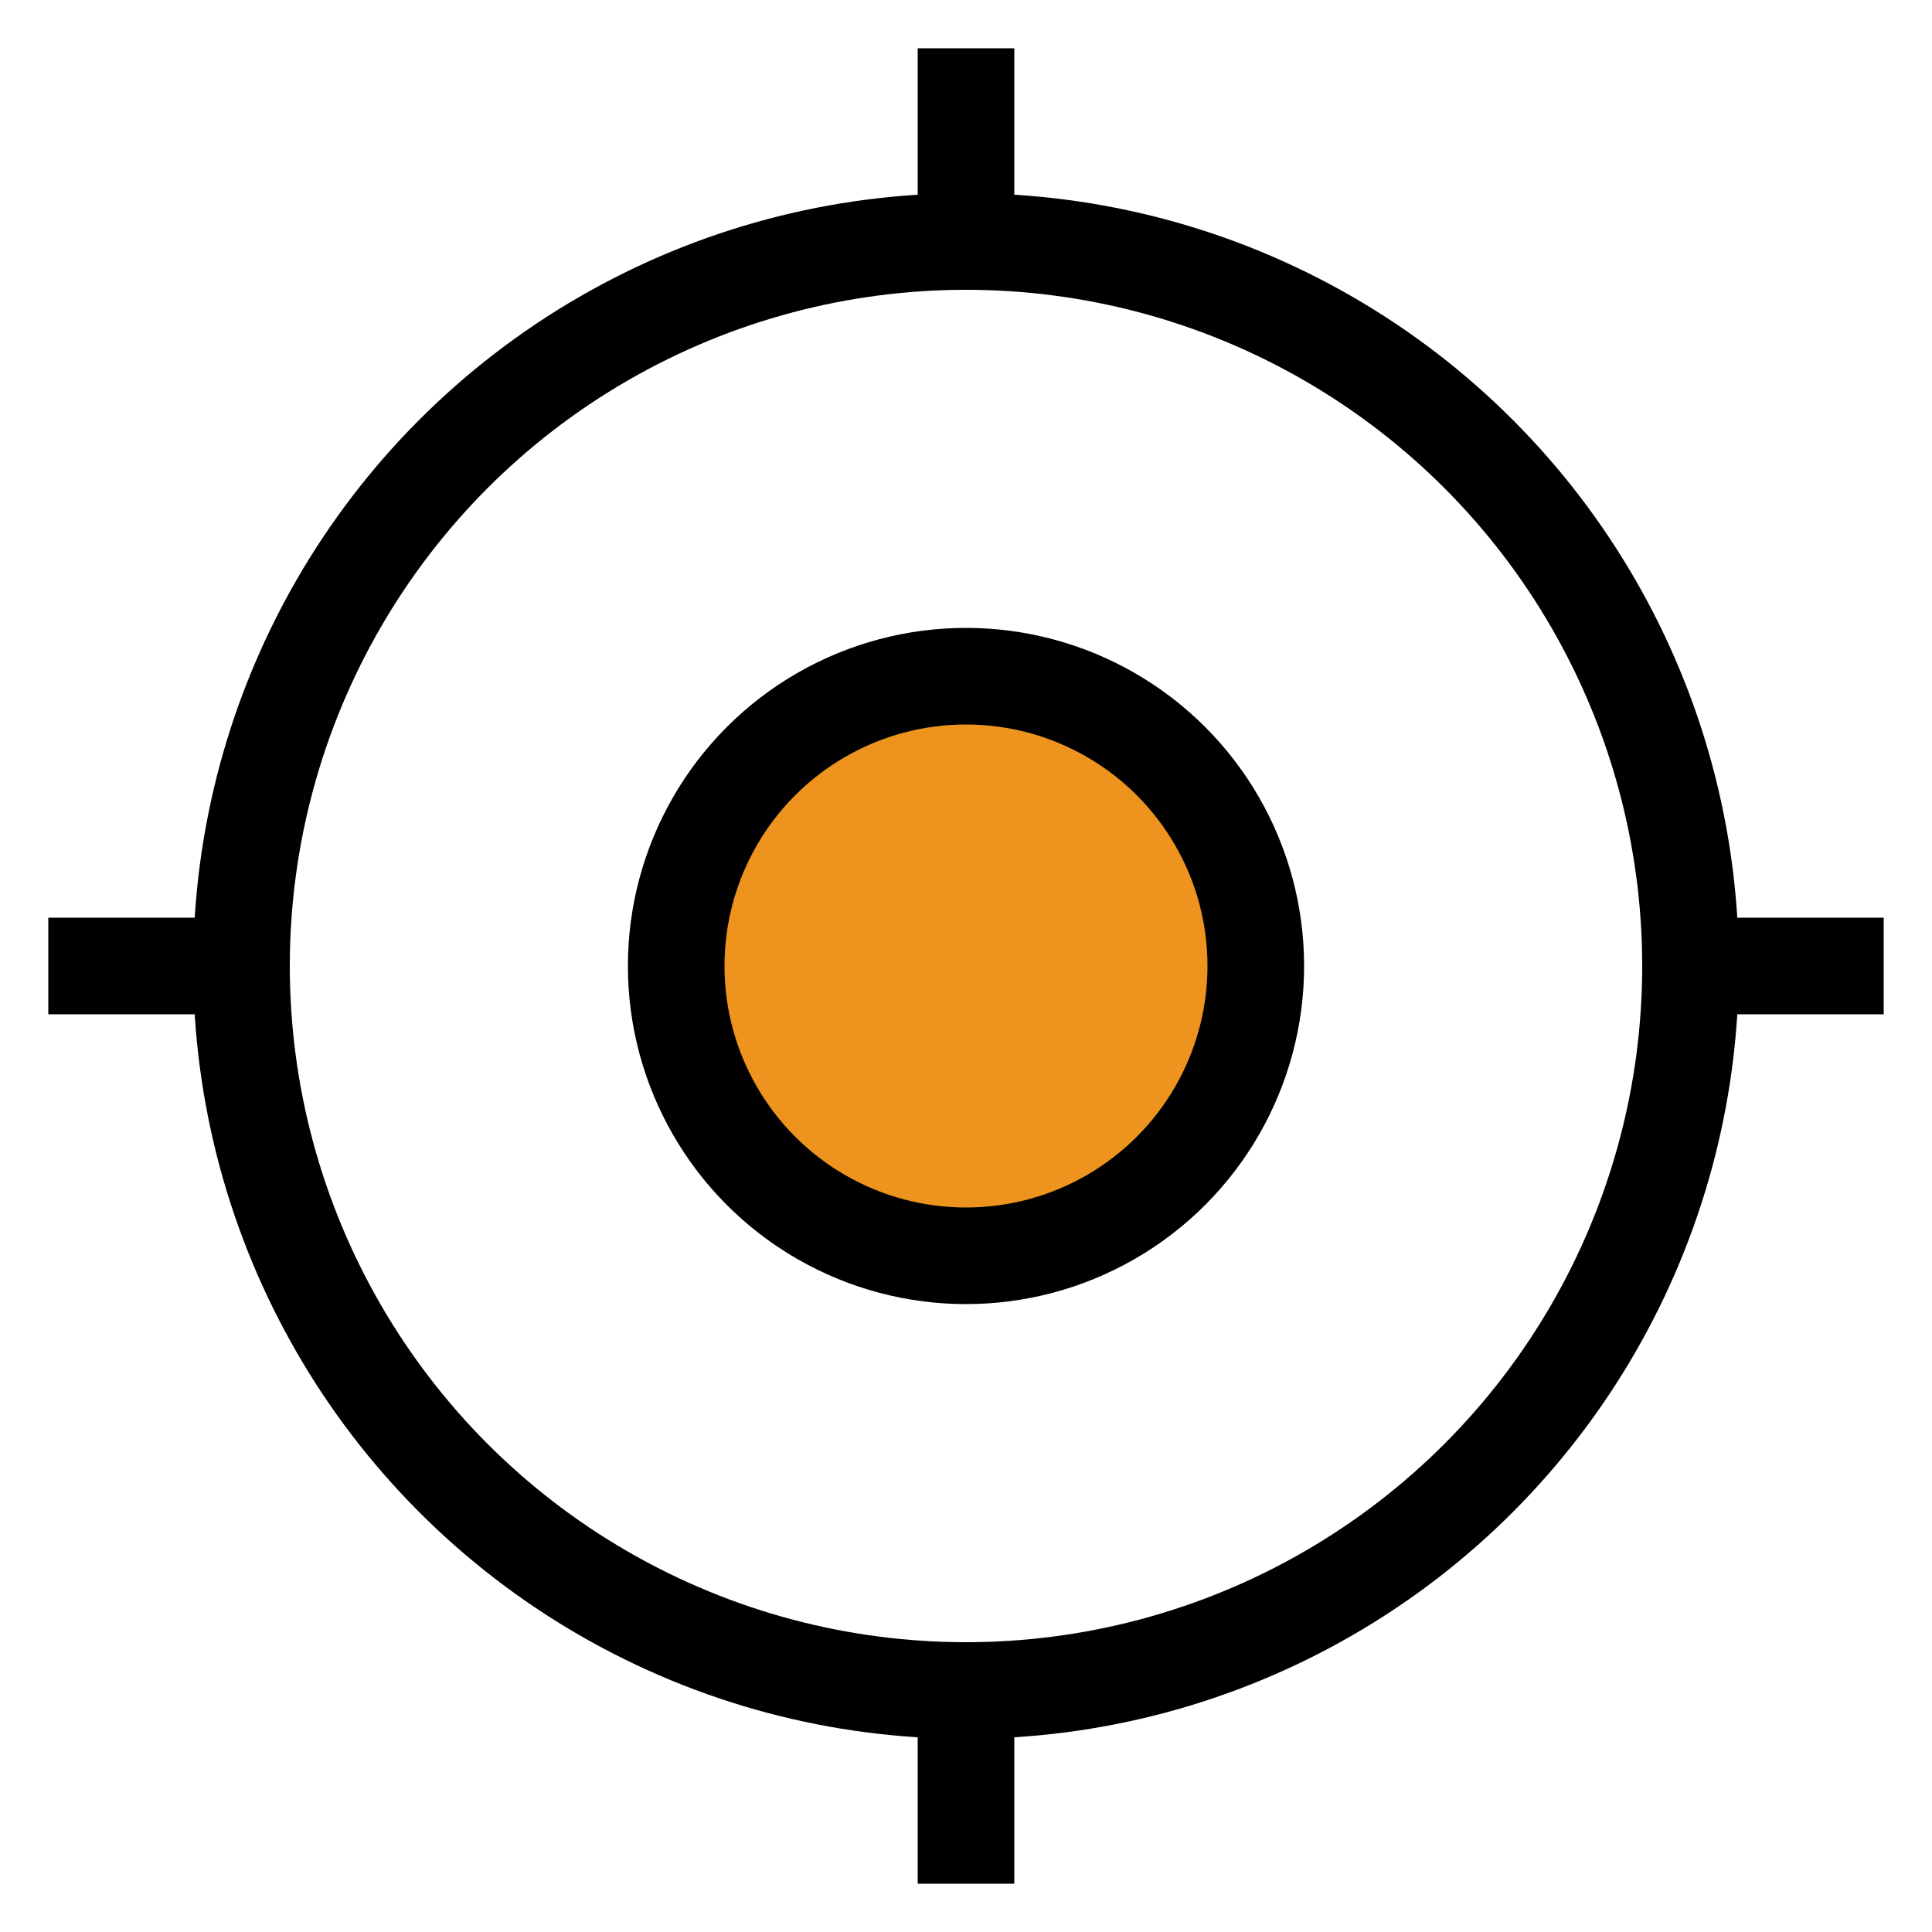<?xml version="1.0" encoding="UTF-8"?>
<svg width="40px" height="40px" viewBox="0 0 40 40" version="1.1" xmlns="http://www.w3.org/2000/svg" xmlns:xlink="http://www.w3.org/1999/xlink">
    <title>追踪客户行为icon</title>
    <g id="追踪客户行为icon" stroke="none" stroke-width="1" fill="none" fill-rule="evenodd">
        <g id="编组">
            <circle id="椭圆形" stroke="#000000" stroke-width="2" cx="20" cy="20" r="15"></circle>
            <circle id="椭圆形" stroke="#000000" stroke-width="2" fill="#EE941E" cx="20" cy="20" r="6"></circle>
            <line x1="20" y1="1" x2="20" y2="5" id="路径-11" stroke="#000000" stroke-width="2"></line>
            <line x1="20" y1="35" x2="20" y2="39" id="路径-11" stroke="#000000" stroke-width="2"></line>
            <line x1="35" y1="20" x2="39" y2="20" id="路径-11" stroke="#000000" stroke-width="2"></line>
            <line x1="1" y1="20" x2="5" y2="20" id="路径-11" stroke="#000000" stroke-width="2"></line>
            <rect id="矩形" x="0" y="0" width="40" height="40"></rect>
        </g>
    </g>
</svg>